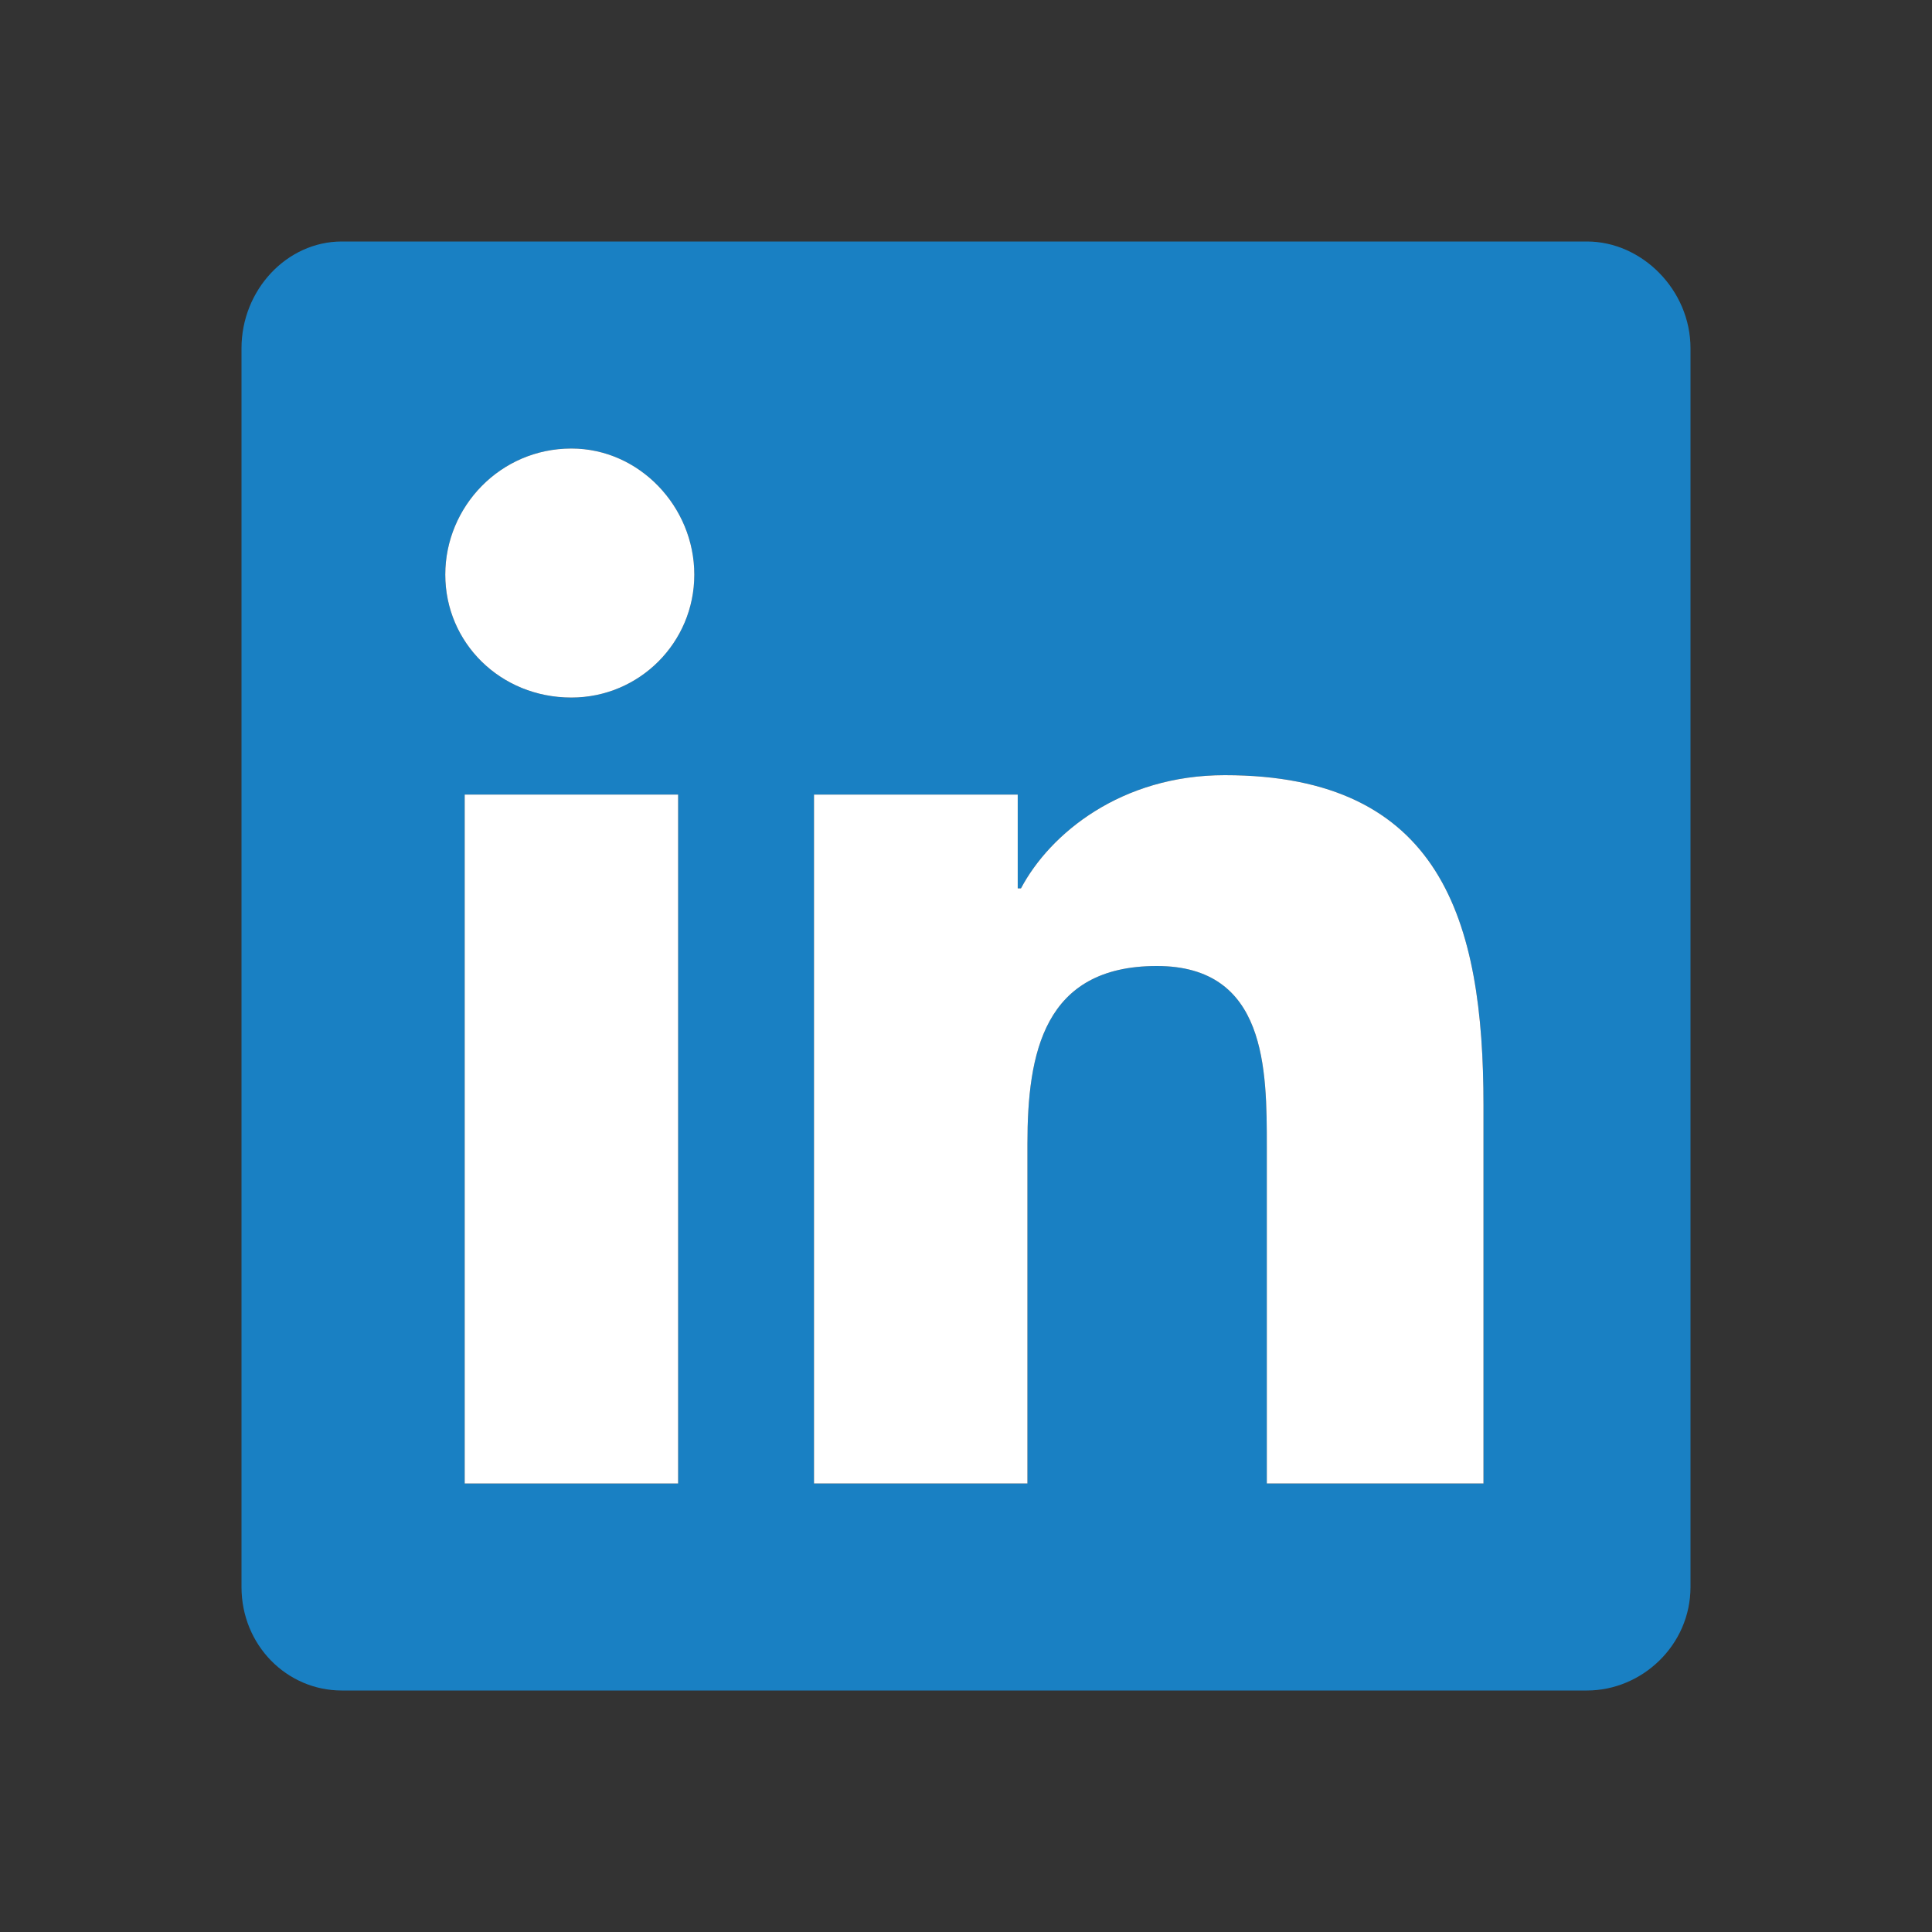 <svg width="40" height="40" viewBox="0 0 40 40" fill="none" xmlns="http://www.w3.org/2000/svg">
<rect x="0" y="0" width="40" height="40" fill="#333333" stroke="none"/>
<path d="M32.857 5C33.995 5 35 6.004 35 7.21V32.857C35 34.062 33.995 35 32.857 35H7.076C5.938 35 5 34.062 5 32.857V7.21C5 6.004 5.938 5 7.076 5H32.857ZM14.04 30.714V16.451H9.621V30.714H14.04ZM11.83 14.442C13.237 14.442 14.375 13.304 14.375 11.897C14.375 10.491 13.237 9.286 11.83 9.286C10.357 9.286 9.219 10.491 9.219 11.897C9.219 13.304 10.357 14.442 11.83 14.442ZM30.714 30.714V22.88C30.714 19.062 29.844 16.049 25.357 16.049C23.214 16.049 21.741 17.255 21.138 18.393H21.071V16.451H16.853V30.714H21.272V23.683C21.272 21.808 21.607 20 23.951 20C26.228 20 26.228 22.143 26.228 23.75V30.714H30.714Z" fill="#1980C3"/>
<path d="M30.714 30.714V22.88C30.714 19.062 29.844 16.049 25.357 16.049C23.214 16.049 21.741 17.255 21.138 18.393H21.071V16.451H16.853V30.714H21.272V23.683C21.272 21.808 21.607 20 23.951 20C26.228 20 26.228 22.143 26.228 23.75V30.714H30.714Z" fill="white"/>
<path d="M14.04 30.714V16.451H9.621V30.714H14.04Z" fill="white"/>
<path d="M11.83 14.442C13.237 14.442 14.375 13.304 14.375 11.897C14.375 10.491 13.237 9.286 11.83 9.286C10.357 9.286 9.219 10.491 9.219 11.897C9.219 13.304 10.357 14.442 11.83 14.442Z" fill="white"/>
</svg>

